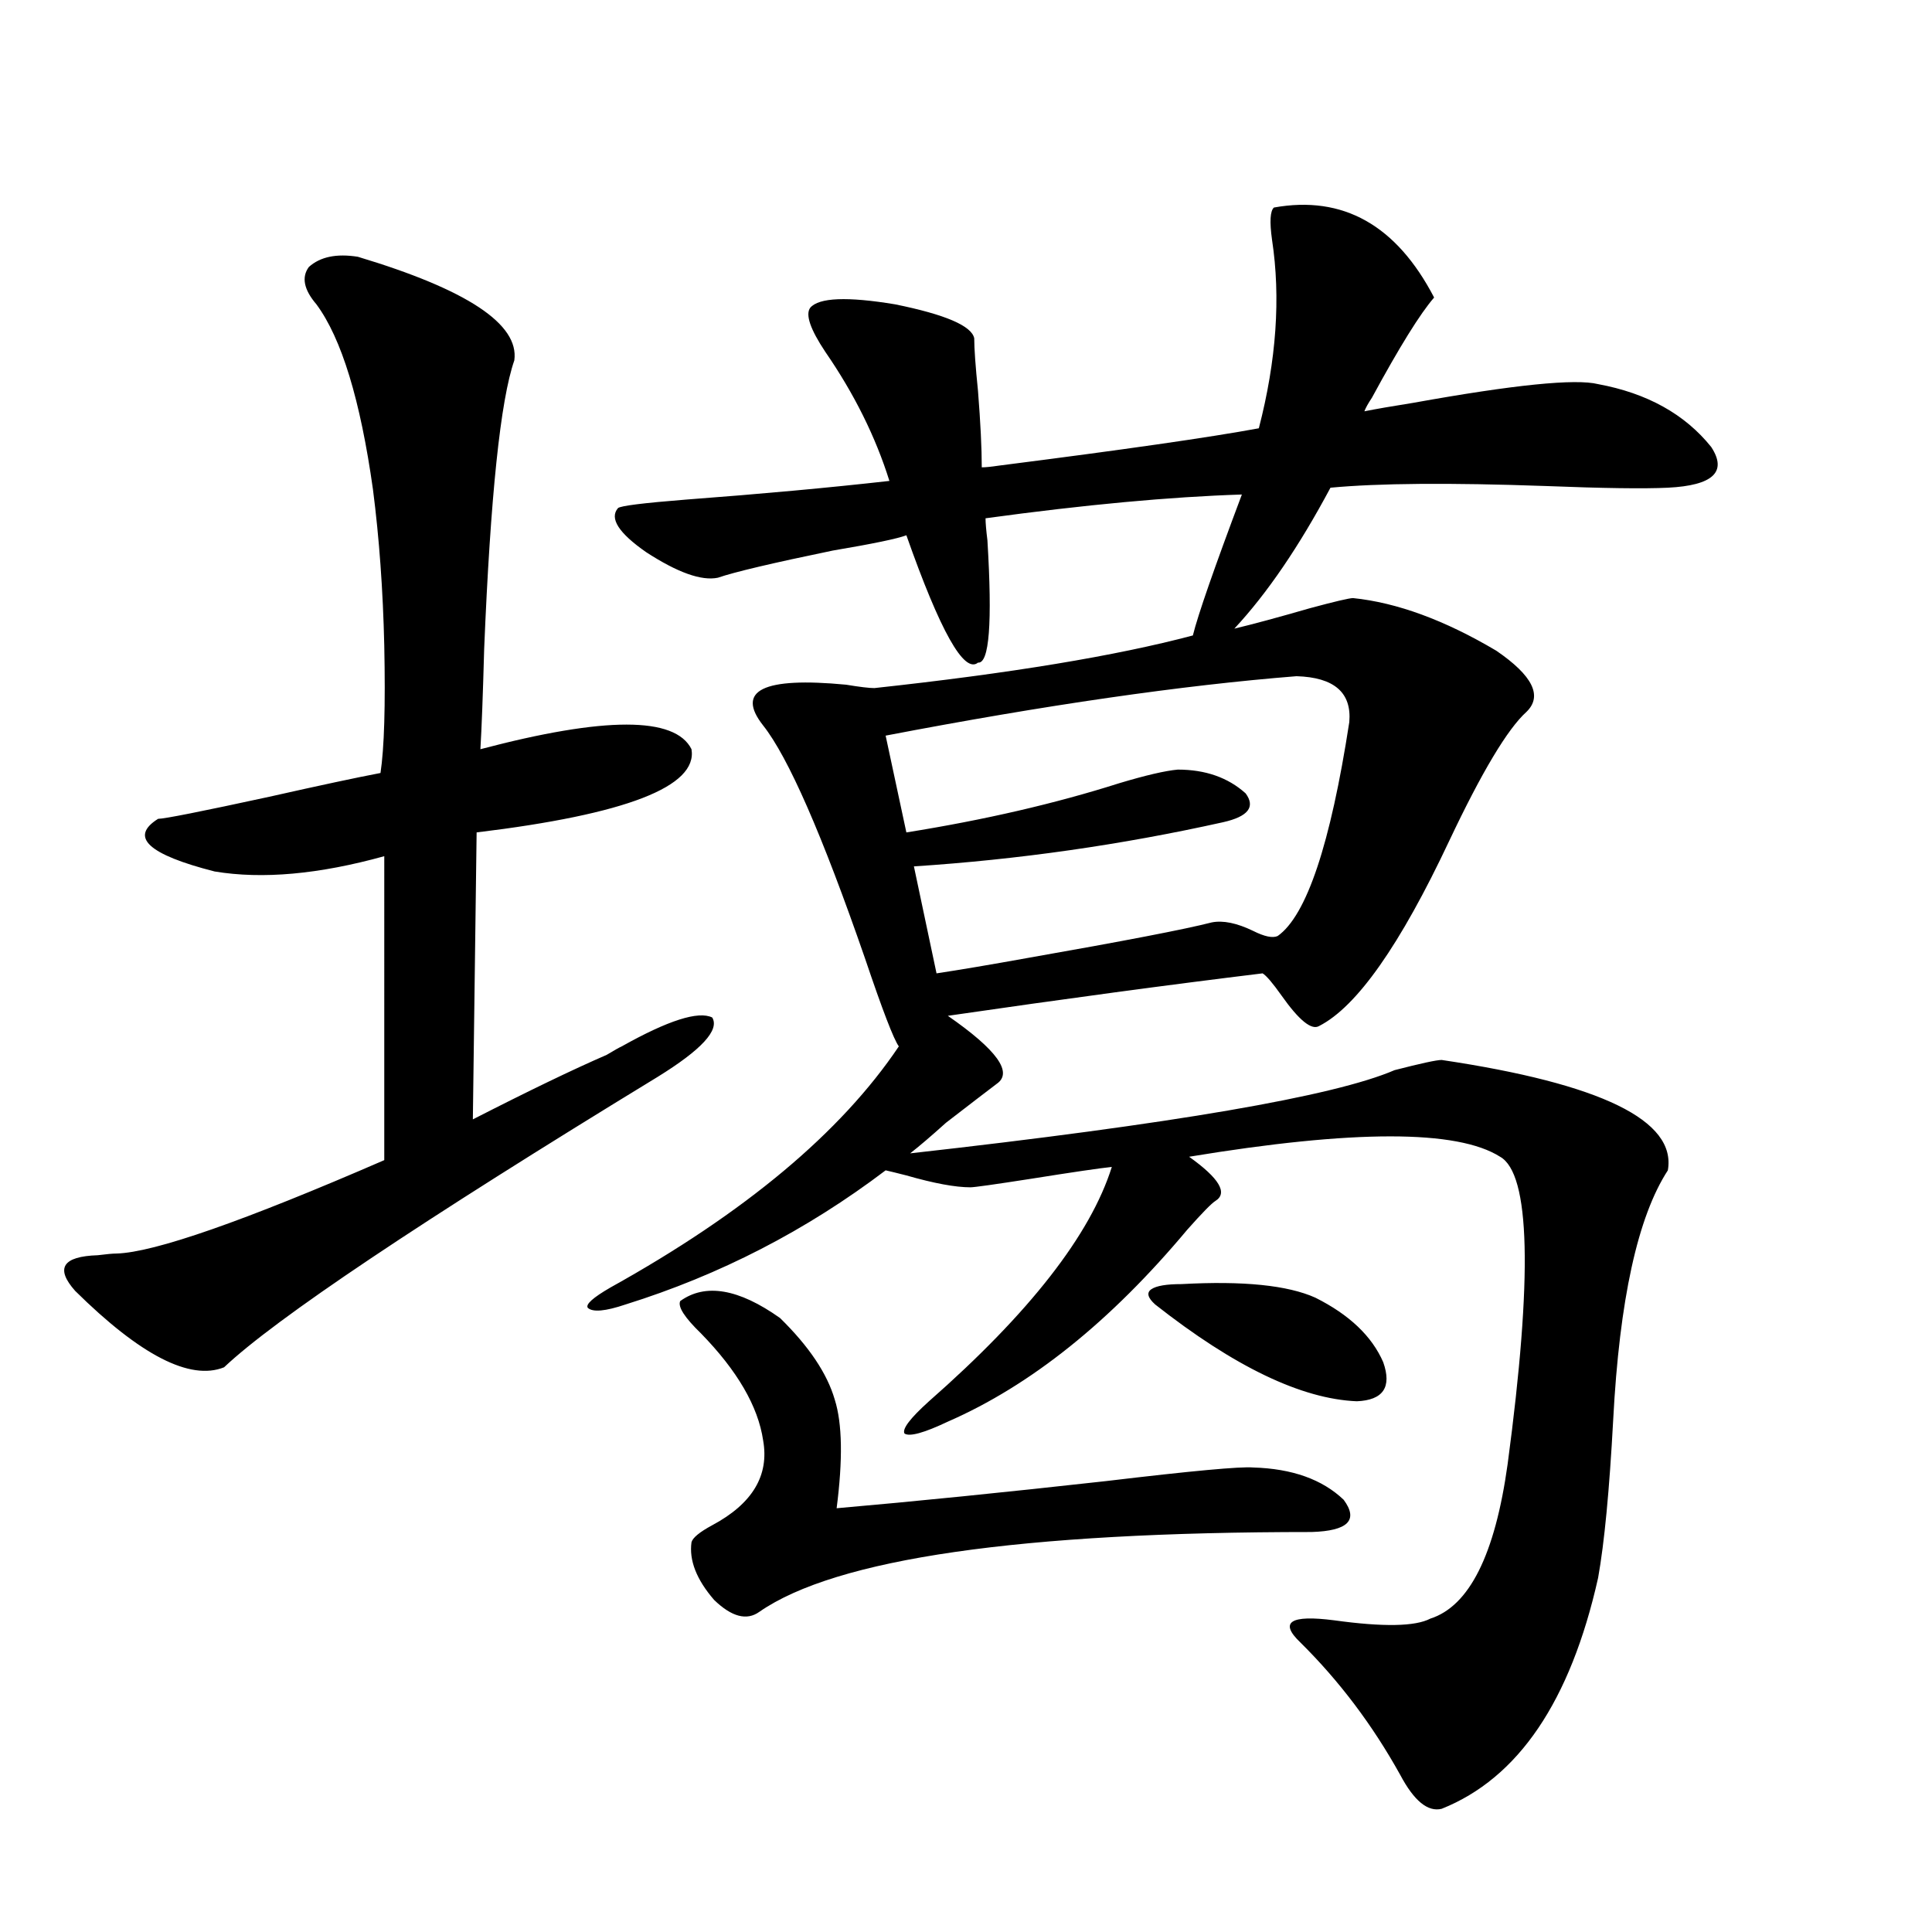 <?xml version="1.0" encoding="utf-8"?>
<!-- Generator: Adobe Illustrator 16.0.0, SVG Export Plug-In . SVG Version: 6.00 Build 0)  -->
<!DOCTYPE svg PUBLIC "-//W3C//DTD SVG 1.1//EN" "http://www.w3.org/Graphics/SVG/1.1/DTD/svg11.dtd">
<svg version="1.1" id="图层_1" xmlns="http://www.w3.org/2000/svg" xmlns:xlink="http://www.w3.org/1999/xlink" x="0px" y="0px"
	 width="1000px" height="1000px" viewBox="0 0 1000 1000" enable-background="new 0 0 1000 1000" xml:space="preserve">
<path d="M185.239,132.91c56.584,17.002,83.565,34.868,80.974,53.613c-7.164,20.518-12.362,70.313-15.609,149.414
	c-0.655,24.033-1.311,41.309-1.951,51.855c64.389-16.987,100.806-16.987,109.266,0c3.247,19.336-33.825,33.701-111.217,43.066
	l-1.951,148.535c28.612-14.639,51.706-25.776,69.267-33.398c3.902-2.334,6.494-3.804,7.805-4.395
	c24.055-13.472,39.664-18.457,46.828-14.941c3.902,6.455-5.533,16.699-28.292,30.762
	c-122.924,75.01-197.724,125.107-224.385,150.293c-17.561,7.031-43.261-6.152-77.071-39.551
	c-10.411-11.714-6.509-17.866,11.707-18.457c4.543-0.576,7.805-0.879,9.756-0.879c19.512-0.576,65.685-16.699,138.533-48.34V443.164
	c-33.825,9.38-63.093,12.017-87.803,7.91c-34.48-8.789-44.236-17.866-29.268-27.246c3.247,0,22.438-3.804,57.56-11.426
	c26.006-5.85,45.197-9.956,57.56-12.305c1.951-12.881,2.592-34.854,1.951-65.918c-0.655-28.701-2.606-55.659-5.854-80.859
	c-6.509-46.279-16.265-78.223-29.268-95.801c-6.509-7.607-7.805-14.063-3.902-19.336C165.728,132.91,174.173,131.152,185.239,132.91
	z M700.349,309.57c22.759,2.349,47.469,11.426,74.145,27.246c18.856,12.896,24.055,23.442,15.609,31.641
	c-9.756,8.789-23.094,31.064-39.999,66.797c-25.365,53.916-47.804,85.845-67.315,95.801c-3.902,2.349-10.411-2.925-19.512-15.82
	c-4.558-6.44-7.805-10.244-9.756-11.426c-48.139,5.864-102.437,13.184-162.923,21.973c25.365,17.578,33.811,29.307,25.365,35.156
	c-3.902,2.939-12.683,9.668-26.341,20.215c-7.805,7.031-13.993,12.305-18.536,15.82c135.927-15.229,219.507-29.58,250.726-43.066
	c13.658-3.516,21.783-5.273,24.39-5.273c82.59,12.305,121.613,31.353,117.07,57.129c-15.609,24.033-25.045,67.1-28.292,129.199
	c-1.951,36.338-4.558,63.584-7.805,81.738c-14.313,63.858-41.31,103.711-80.974,119.531c-7.164,1.758-14.313-4.105-21.463-17.578
	c-14.313-25.79-31.554-48.642-51.706-68.555c-11.066-10.547-5.213-14.364,17.561-11.426c25.365,3.516,41.95,3.214,49.755-0.879
	c20.152-6.454,33.49-33.096,39.999-79.98c13.003-97.256,11.707-150.293-3.902-159.082c-22.118-14.063-75.775-14.063-160.972,0
	c15.609,11.138,20.152,18.76,13.658,22.852c-1.951,1.182-6.829,6.152-14.634,14.941c-39.679,47.461-80.974,80.571-123.899,99.316
	c-12.362,5.864-19.847,7.91-22.438,6.152c-1.311-2.334,2.927-7.91,12.683-16.699c52.026-45.703,83.565-86.133,94.632-121.289
	c-5.854,0.591-19.847,2.637-41.95,6.152c-18.871,2.939-29.268,4.395-31.219,4.395c-7.805,0-18.871-2.046-33.17-6.152
	c-4.558-1.167-8.14-2.046-10.731-2.637c-40.975,31.064-85.852,54.204-134.631,69.434c-10.411,3.516-16.92,4.106-19.512,1.758
	c-1.311-1.758,2.592-5.273,11.707-10.547c69.587-38.672,119.342-80.269,149.265-124.805c-2.606-3.516-8.46-18.745-17.561-45.703
	c-22.118-63.857-39.679-103.999-52.682-120.41c-14.313-18.154,0-25.186,42.926-21.094c7.149,1.182,12.027,1.758,14.634,1.758
	c70.242-7.607,125.195-16.699,164.874-27.246c2.592-10.547,11.052-34.854,25.365-72.949c-37.072,1.182-81.309,5.273-132.68,12.305
	c0,2.349,0.32,6.152,0.976,11.426c2.592,42.778,0.976,63.872-4.878,63.281c-7.164,5.864-19.512-16.108-37.072-65.918
	c-4.558,1.758-17.24,4.395-38.048,7.91c-31.219,6.455-51.065,11.138-59.511,14.063c-8.46,1.758-20.822-2.637-37.072-13.184
	c-14.313-9.956-19.191-17.578-14.634-22.852c1.296-1.167,13.003-2.637,35.121-4.395c39.023-2.925,74.145-6.152,105.363-9.668
	c-7.164-22.852-18.216-45.112-33.17-66.797c-7.805-11.714-10.411-19.336-7.805-22.852c4.543-5.273,19.177-5.85,43.901-1.758
	c26.006,5.273,39.664,11.138,40.975,17.578c0,5.273,0.641,14.365,1.951,27.246c1.296,16.411,1.951,29.595,1.951,39.551
	c1.951,0,4.878-0.288,8.78-0.879c64.389-8.198,109.266-14.639,134.631-19.336c9.101-35.156,11.372-67.676,6.829-97.559
	c-1.311-9.365-0.976-14.941,0.976-16.699c35.762-6.44,63.413,9.092,82.925,46.582c-7.164,8.213-17.896,25.488-32.194,51.855
	c-1.951,2.939-3.262,5.273-3.902,7.031c5.854-1.167,14.299-2.637,25.365-4.395c52.026-9.365,83.9-12.593,95.607-9.668
	c25.365,4.697,44.877,15.532,58.535,32.52c8.445,12.896,0.976,19.927-22.438,21.094c-12.362,0.591-33.505,0.303-63.413-0.879
	c-49.435-1.758-86.507-1.455-111.217,0.879c-16.265,30.474-32.85,54.795-49.755,72.949c9.756-2.334,22.759-5.85,39.023-10.547
	C690.913,311.328,698.397,309.57,700.349,309.57z M403.771,682.227c14.954,14.653,24.39,28.716,28.292,42.188
	c3.902,12.305,4.223,31.064,0.976,56.25c40.319-3.516,86.827-8.198,139.509-14.063c44.222-5.273,69.587-7.607,76.096-7.031
	c20.152,0.591,35.762,6.152,46.828,16.699c7.805,10.547,2.271,16.123-16.585,16.699c-150.896,0-246.183,13.774-285.847,41.309
	c-6.509,4.684-14.313,2.637-23.414-6.152c-9.115-10.547-13.018-20.503-11.707-29.883c0.641-2.334,4.223-5.273,10.731-8.789
	c20.808-11.123,29.588-25.776,26.341-43.945c-2.606-17.578-13.338-36.035-32.194-55.371c-8.46-8.198-12.042-13.76-10.731-16.699
	C365.067,664.072,382.308,666.997,403.771,682.227z M671.081,350c-59.19,4.697-130.088,14.941-212.678,30.762l10.731,50.098
	c40.319-6.44,77.071-14.941,110.241-25.488c13.658-4.092,23.734-6.44,30.243-7.031c14.299,0,26.006,4.106,35.121,12.305
	c5.198,7.031,1.296,12.017-11.707,14.941c-52.682,11.729-106.019,19.336-159.996,22.852l11.707,55.371
	c11.707-1.758,27.316-4.395,46.828-7.91c50.075-8.789,81.949-14.941,95.607-18.457c5.854-1.167,13.003,0.303,21.463,4.395
	c5.854,2.939,10.076,3.818,12.683,2.637c14.954-10.547,27.316-47.461,37.072-110.742C699.693,358.501,690.593,350.591,671.081,350z
	 M611.57,664.648c31.859-1.758,54.953,0.591,69.267,7.031c17.561,8.789,29.268,19.927,35.121,33.398
	c4.543,12.896,0,19.639-13.658,20.215c-28.627-1.167-63.413-17.866-104.388-50.098c-3.902-3.516-4.558-6.152-1.951-7.91
	C598.553,665.527,603.766,664.648,611.57,664.648z"/>
</svg>
